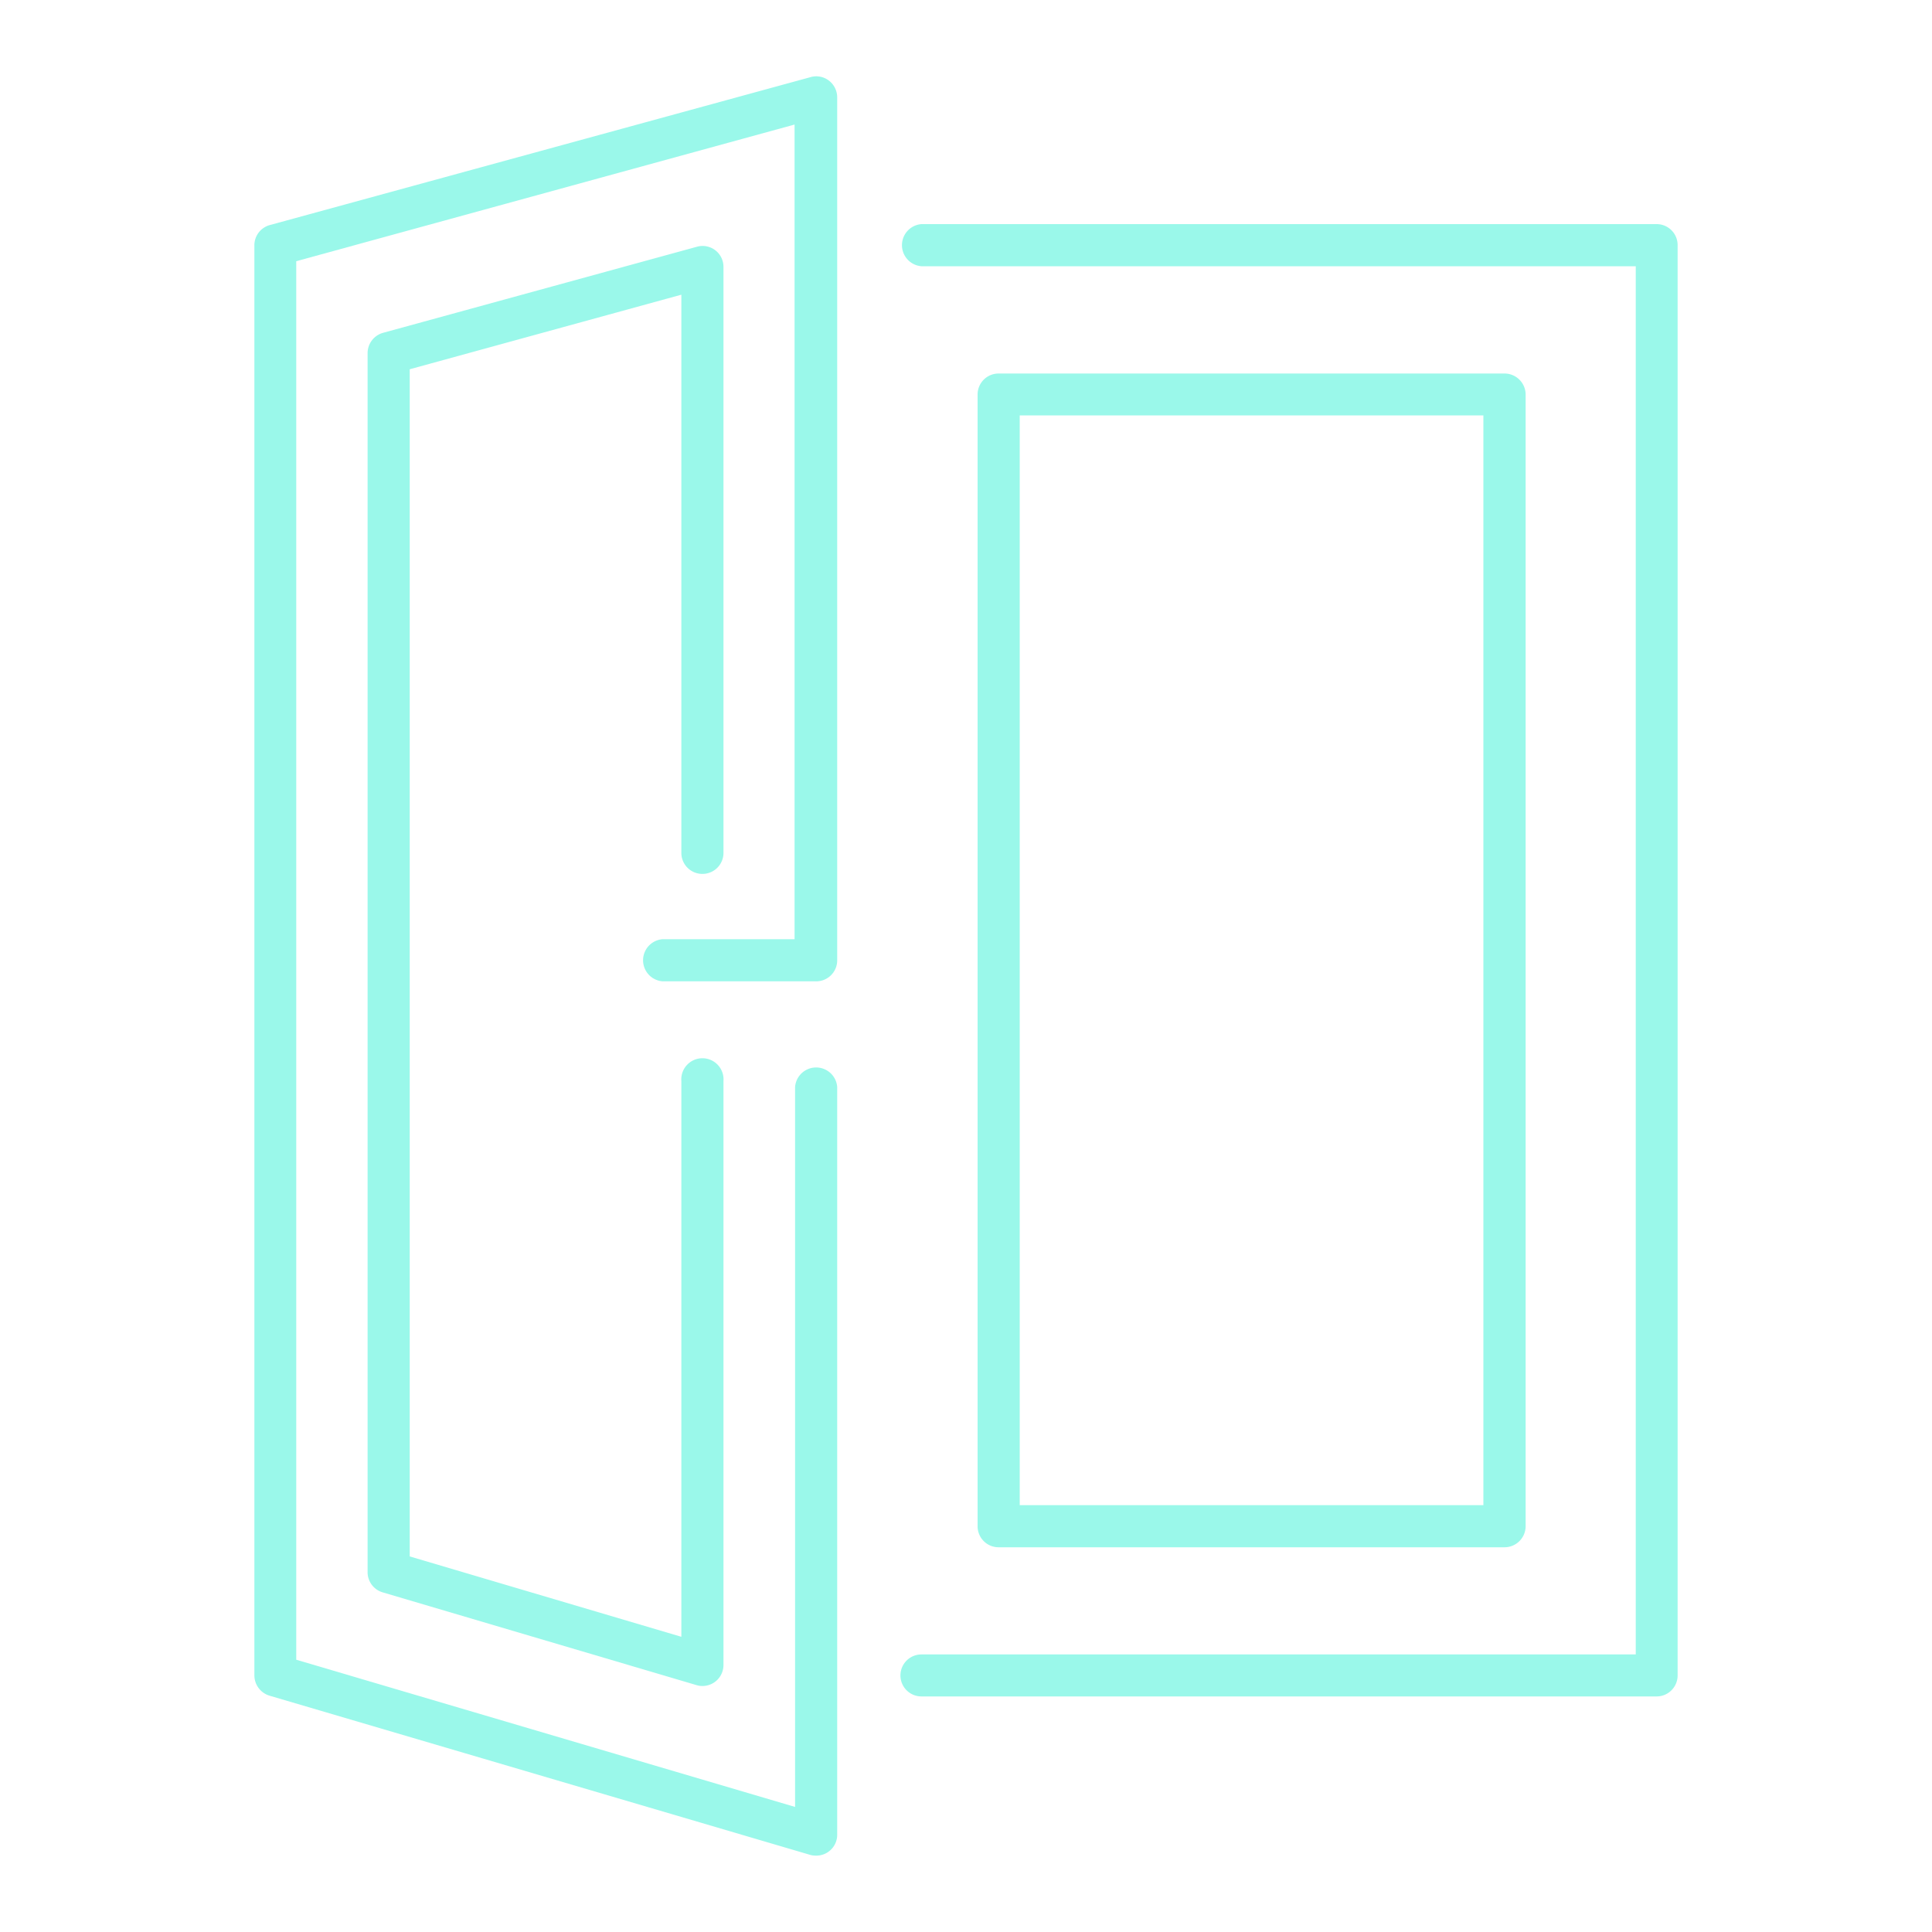 <svg id="Layer_1" data-name="Layer 1" xmlns="http://www.w3.org/2000/svg" viewBox="0 0 150 150"><defs><style>.cls-1{fill:#9af8ea;}</style></defs><path class="cls-1" d="M128.62,17.4H71.54a1.64,1.64,0,0,0,0,3.27H127V128.45H71.54a1.63,1.63,0,0,0,0,3.26h57.08a1.63,1.63,0,0,0,1.63-1.63V19A1.63,1.63,0,0,0,128.62,17.4Z"/><path class="cls-1" d="M116.81,120.13a1.64,1.64,0,0,0,1.64-1.63V30.62A1.64,1.64,0,0,0,116.81,29H77.53a1.63,1.63,0,0,0-1.63,1.64V118.5a1.63,1.63,0,0,0,1.63,1.63ZM79.17,32.25h36v84.61h-36Z"/><path class="cls-1" d="M20.92,131.65,62.86,144a1.53,1.53,0,0,0,.47.07A1.62,1.62,0,0,0,65,142.48V84.39a1.64,1.64,0,0,0-3.27,0v55.9L23,128.86V20.28L61.69,9.67V72.92H51.44a1.64,1.64,0,0,0,0,3.27H63.33A1.63,1.63,0,0,0,65,74.56v-67a1.65,1.65,0,0,0-.64-1.3A1.62,1.62,0,0,0,62.89,6L21,17.46A1.63,1.63,0,0,0,19.75,19V130.08A1.65,1.65,0,0,0,20.92,131.65Z"/><path class="cls-1" d="M54.54,67.85a1.63,1.63,0,0,0,1.63-1.63V20.73a1.62,1.62,0,0,0-2.07-1.57L29.74,25.84a1.64,1.64,0,0,0-1.2,1.58v94.65a1.63,1.63,0,0,0,1.17,1.56l24.36,7.2a1.49,1.49,0,0,0,.47.07,1.63,1.63,0,0,0,1.63-1.63V83.93a1.64,1.64,0,1,0-3.27,0v43.15l-21.09-6.24V28.67L52.9,22.88V66.22A1.63,1.63,0,0,0,54.54,67.85Z"/></svg>
